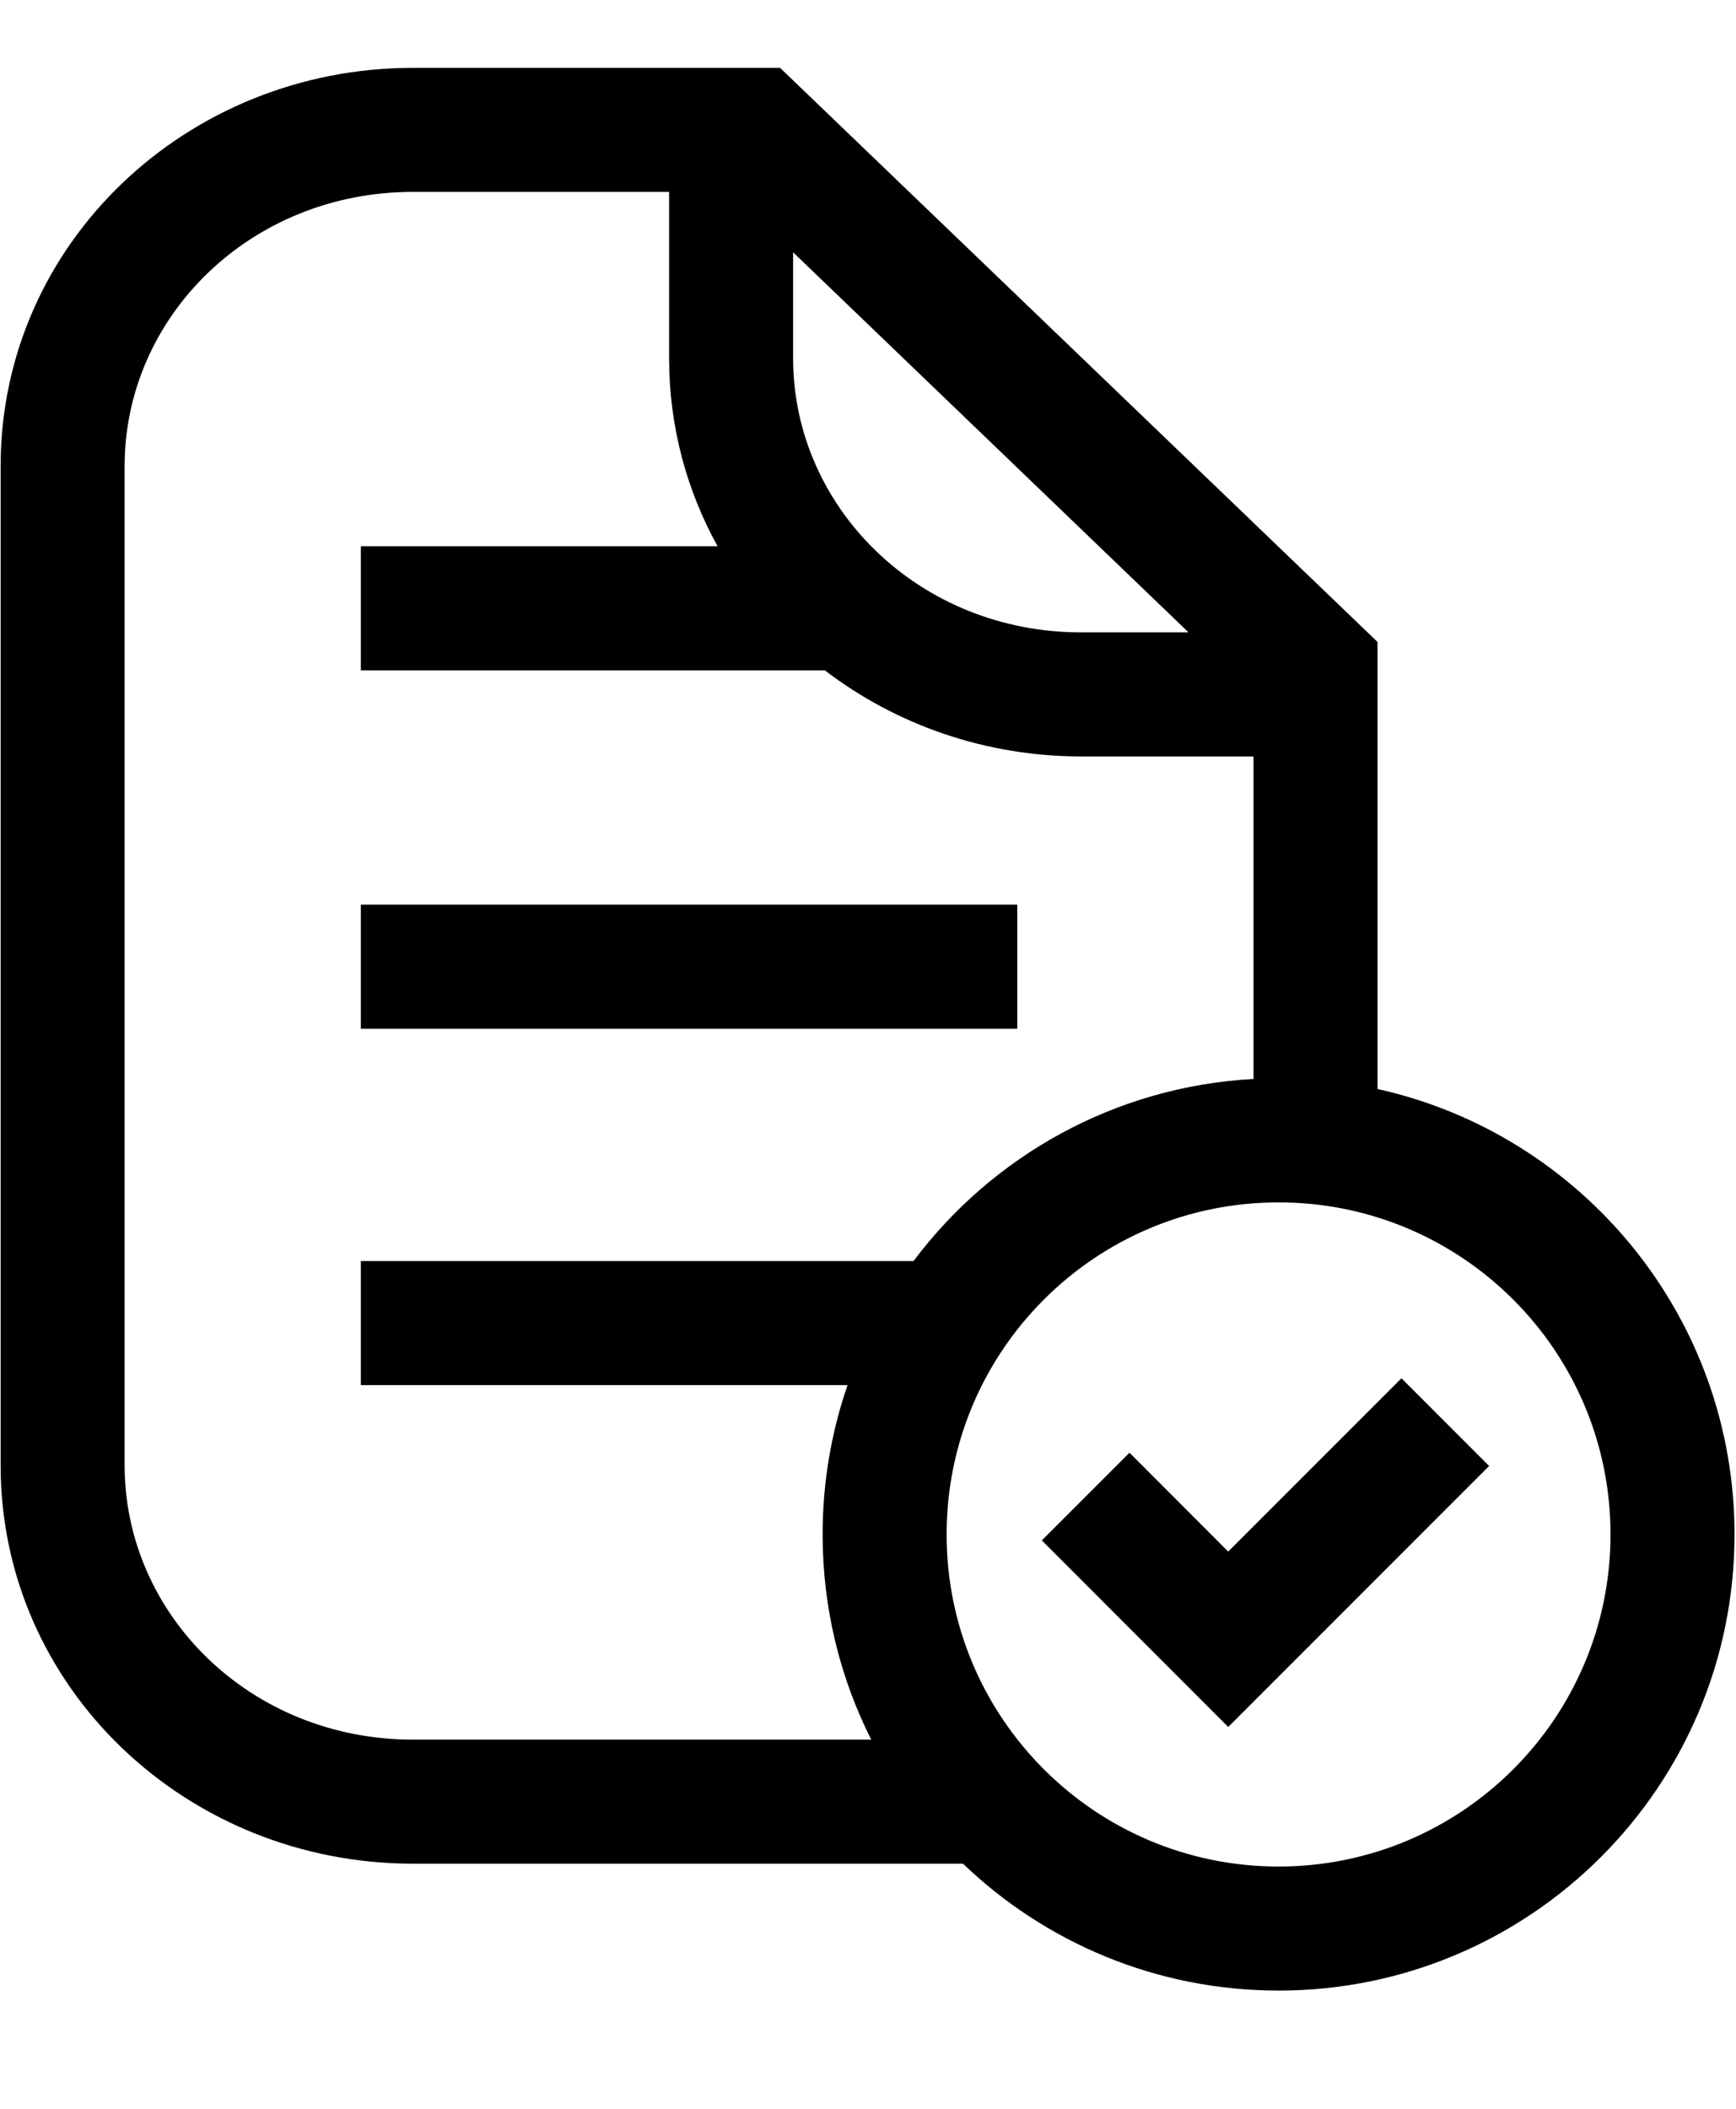 <?xml version="1.0" encoding="UTF-8"?> <svg xmlns="http://www.w3.org/2000/svg" width="14" height="17" viewBox="0 0 14 17" fill="none"> <path d="M8.204 8.293H2.91V7.293H8.204V8.293Z" fill="black"></path> <path d="M9.905 13.922L12.009 11.818L11.302 11.111L9.905 12.508L9.109 11.711L8.402 12.418L9.905 13.922Z" fill="black"></path> <path fill-rule="evenodd" clip-rule="evenodd" d="M0.005 3.758C0.005 1.962 1.507 0.547 3.33 0.547H6.291L11.109 5.175V8.779C12.756 9.144 13.988 10.613 13.988 12.37C13.988 14.401 12.342 16.047 10.311 16.047C9.323 16.047 8.426 15.657 7.766 15.024H3.33C1.507 15.024 0.005 13.608 0.005 11.812V3.758ZM10.109 6.098V8.698C8.988 8.759 8 9.322 7.367 10.166H2.91V11.166H6.835C6.705 11.543 6.634 11.948 6.634 12.37C6.634 12.965 6.775 13.526 7.026 14.024H3.33C2.021 14.024 1.005 13.018 1.005 11.812V3.758C1.005 2.552 2.021 1.547 3.33 1.547H5.396V2.887C5.396 3.439 5.538 3.954 5.787 4.404H2.91V5.404H6.652C7.222 5.84 7.942 6.098 8.72 6.098H10.109ZM6.396 2.034L9.585 5.098H8.72C7.412 5.098 6.396 4.093 6.396 2.887V2.034ZM12.988 12.37C12.988 10.891 11.789 9.693 10.311 9.693C8.832 9.693 7.634 10.891 7.634 12.37C7.634 13.848 8.832 15.047 10.311 15.047C11.789 15.047 12.988 13.848 12.988 12.37Z" fill="black"></path> </svg> 
